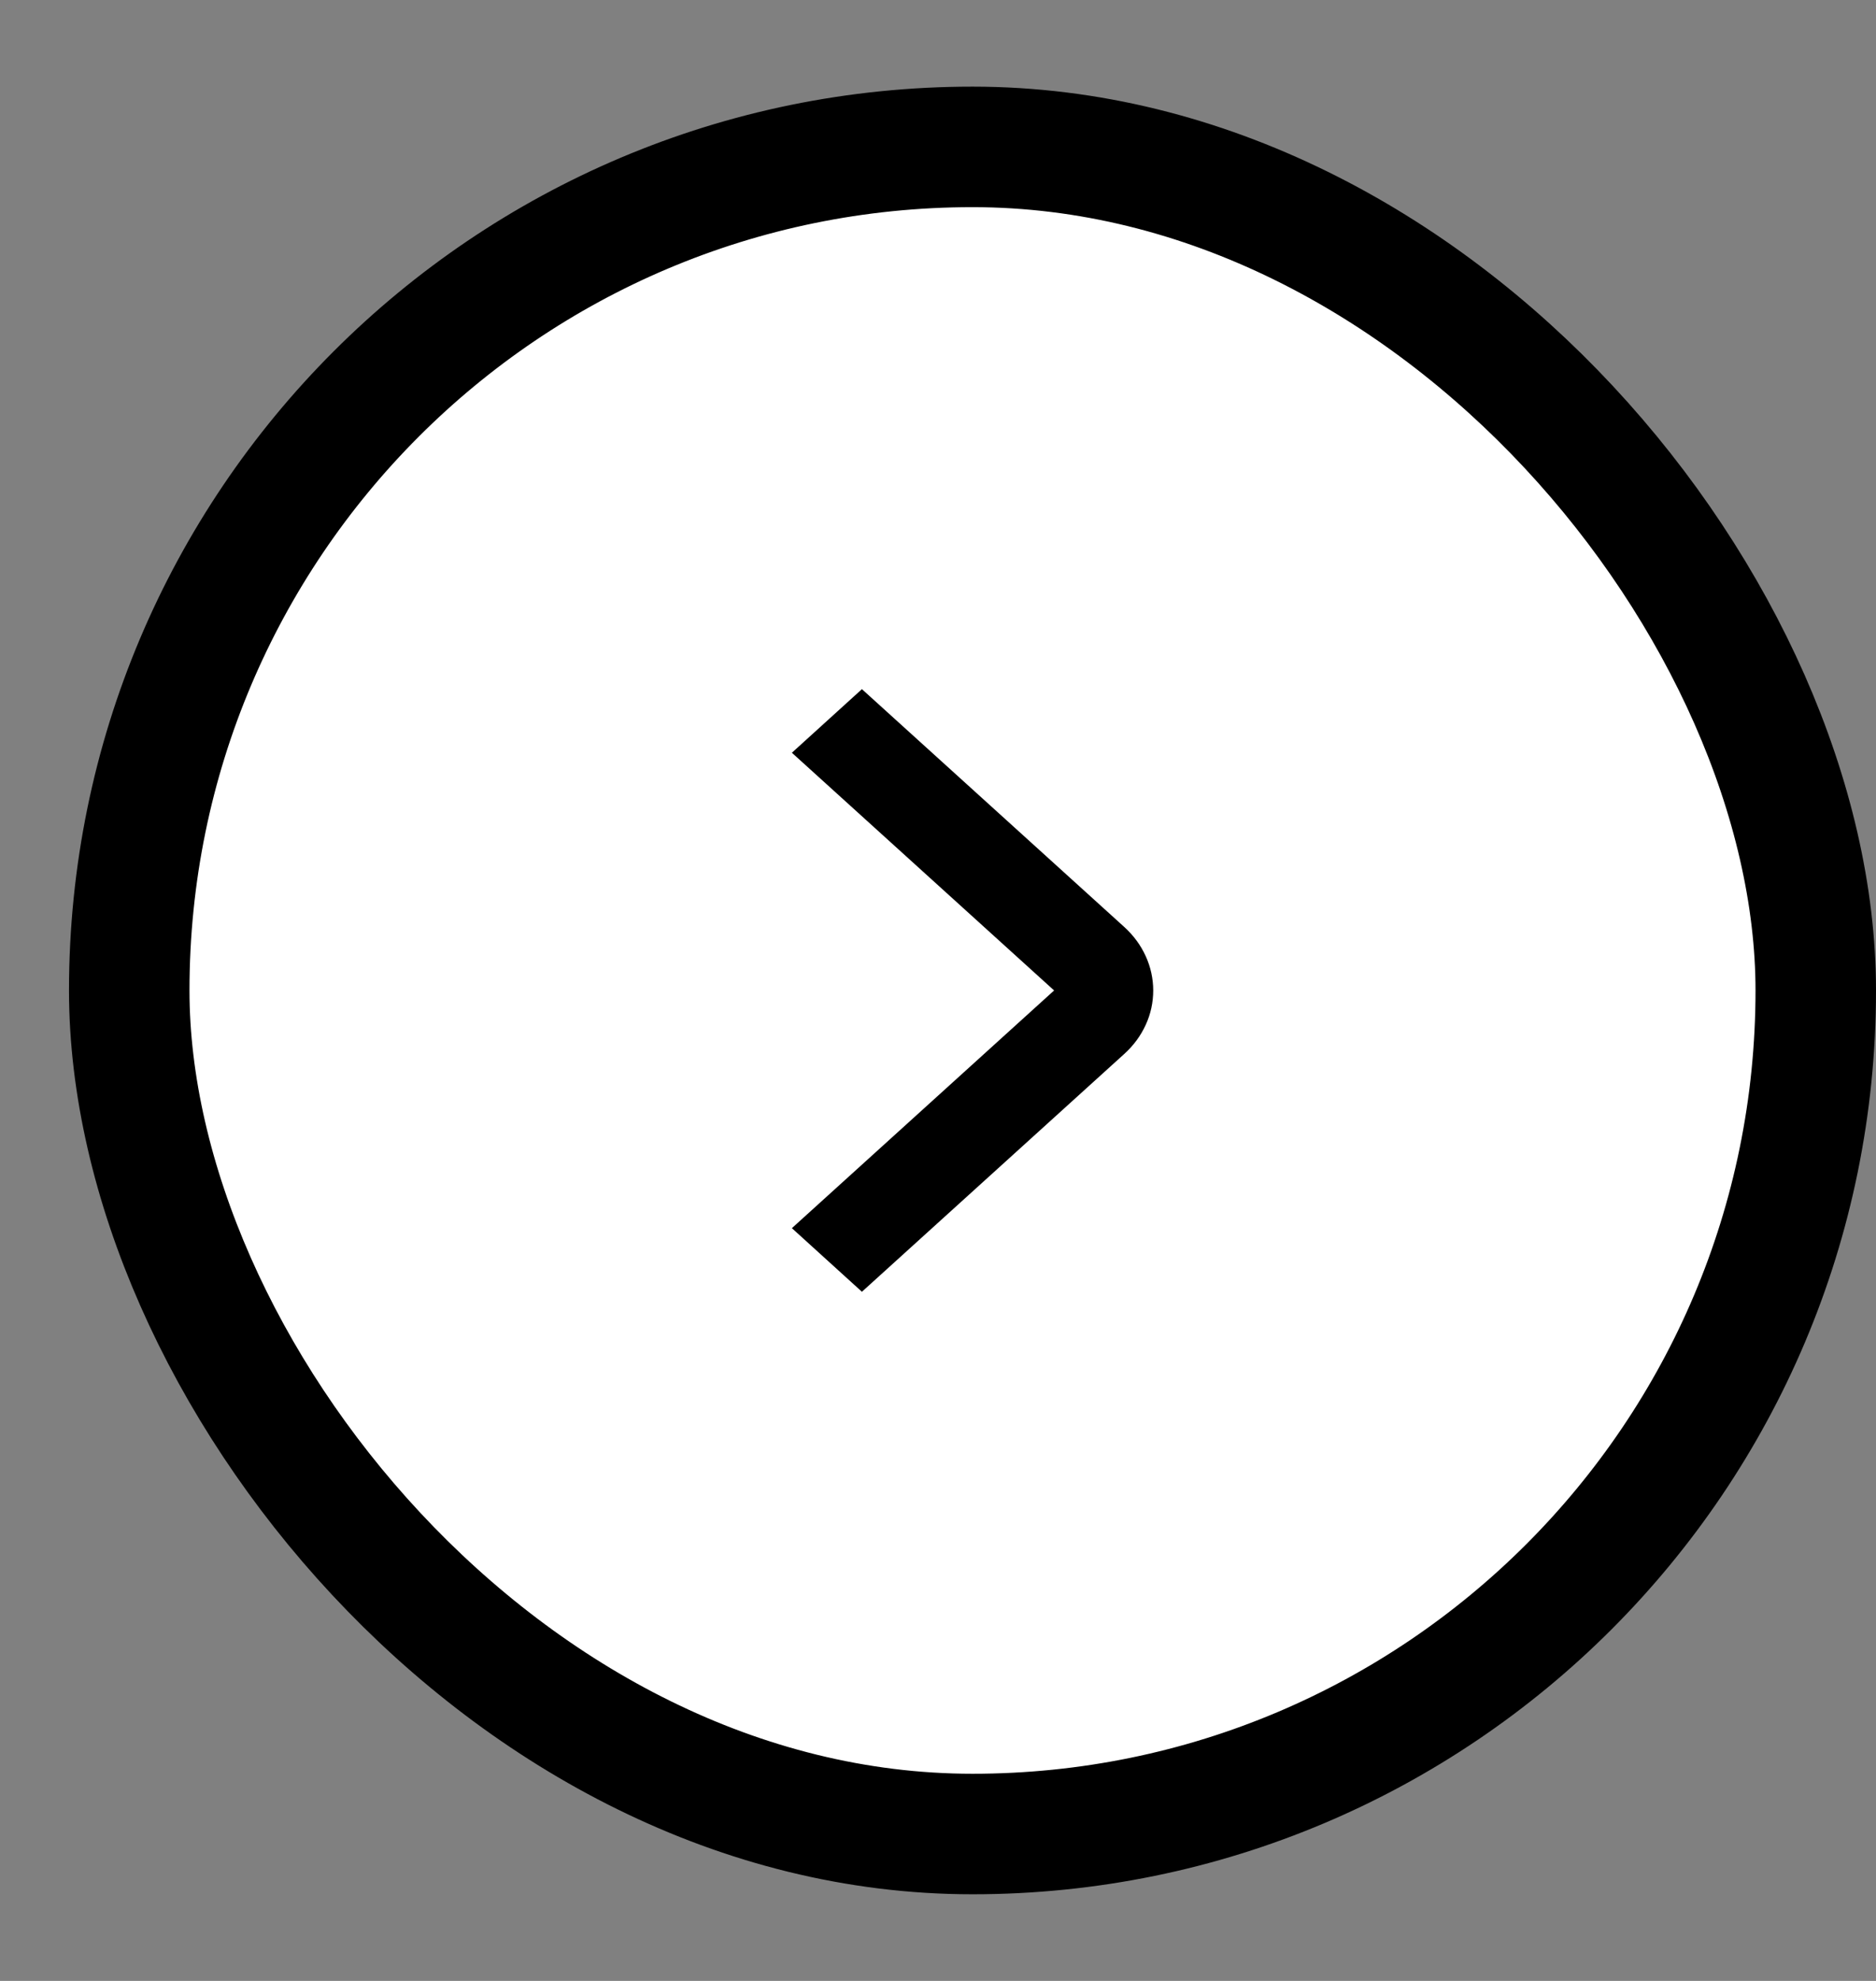 <svg width="18" height="19" viewBox="0 0 18 19" fill="none" xmlns="http://www.w3.org/2000/svg">
<rect x="0" y="0" width="18" height="19" fill="#808080" stroke="none"/>
<rect x="1.24" y="1.409" width="16.182" height="16.182" rx="8.091" fill="white"/>
<rect x="1.24" y="1.409" width="16.182" height="16.182" rx="8.091" stroke="black" stroke-width="1.156"/>
<path d="M11.065 9.5C11.065 9.614 11.041 9.726 10.993 9.83C10.945 9.935 10.875 10.03 10.786 10.11L8.27 12.39L7.598 11.78L10.114 9.5L7.598 7.22L8.27 6.61L10.787 8.891C10.965 9.052 11.065 9.272 11.065 9.5L11.065 9.5Z" fill="black"/>
</svg>
